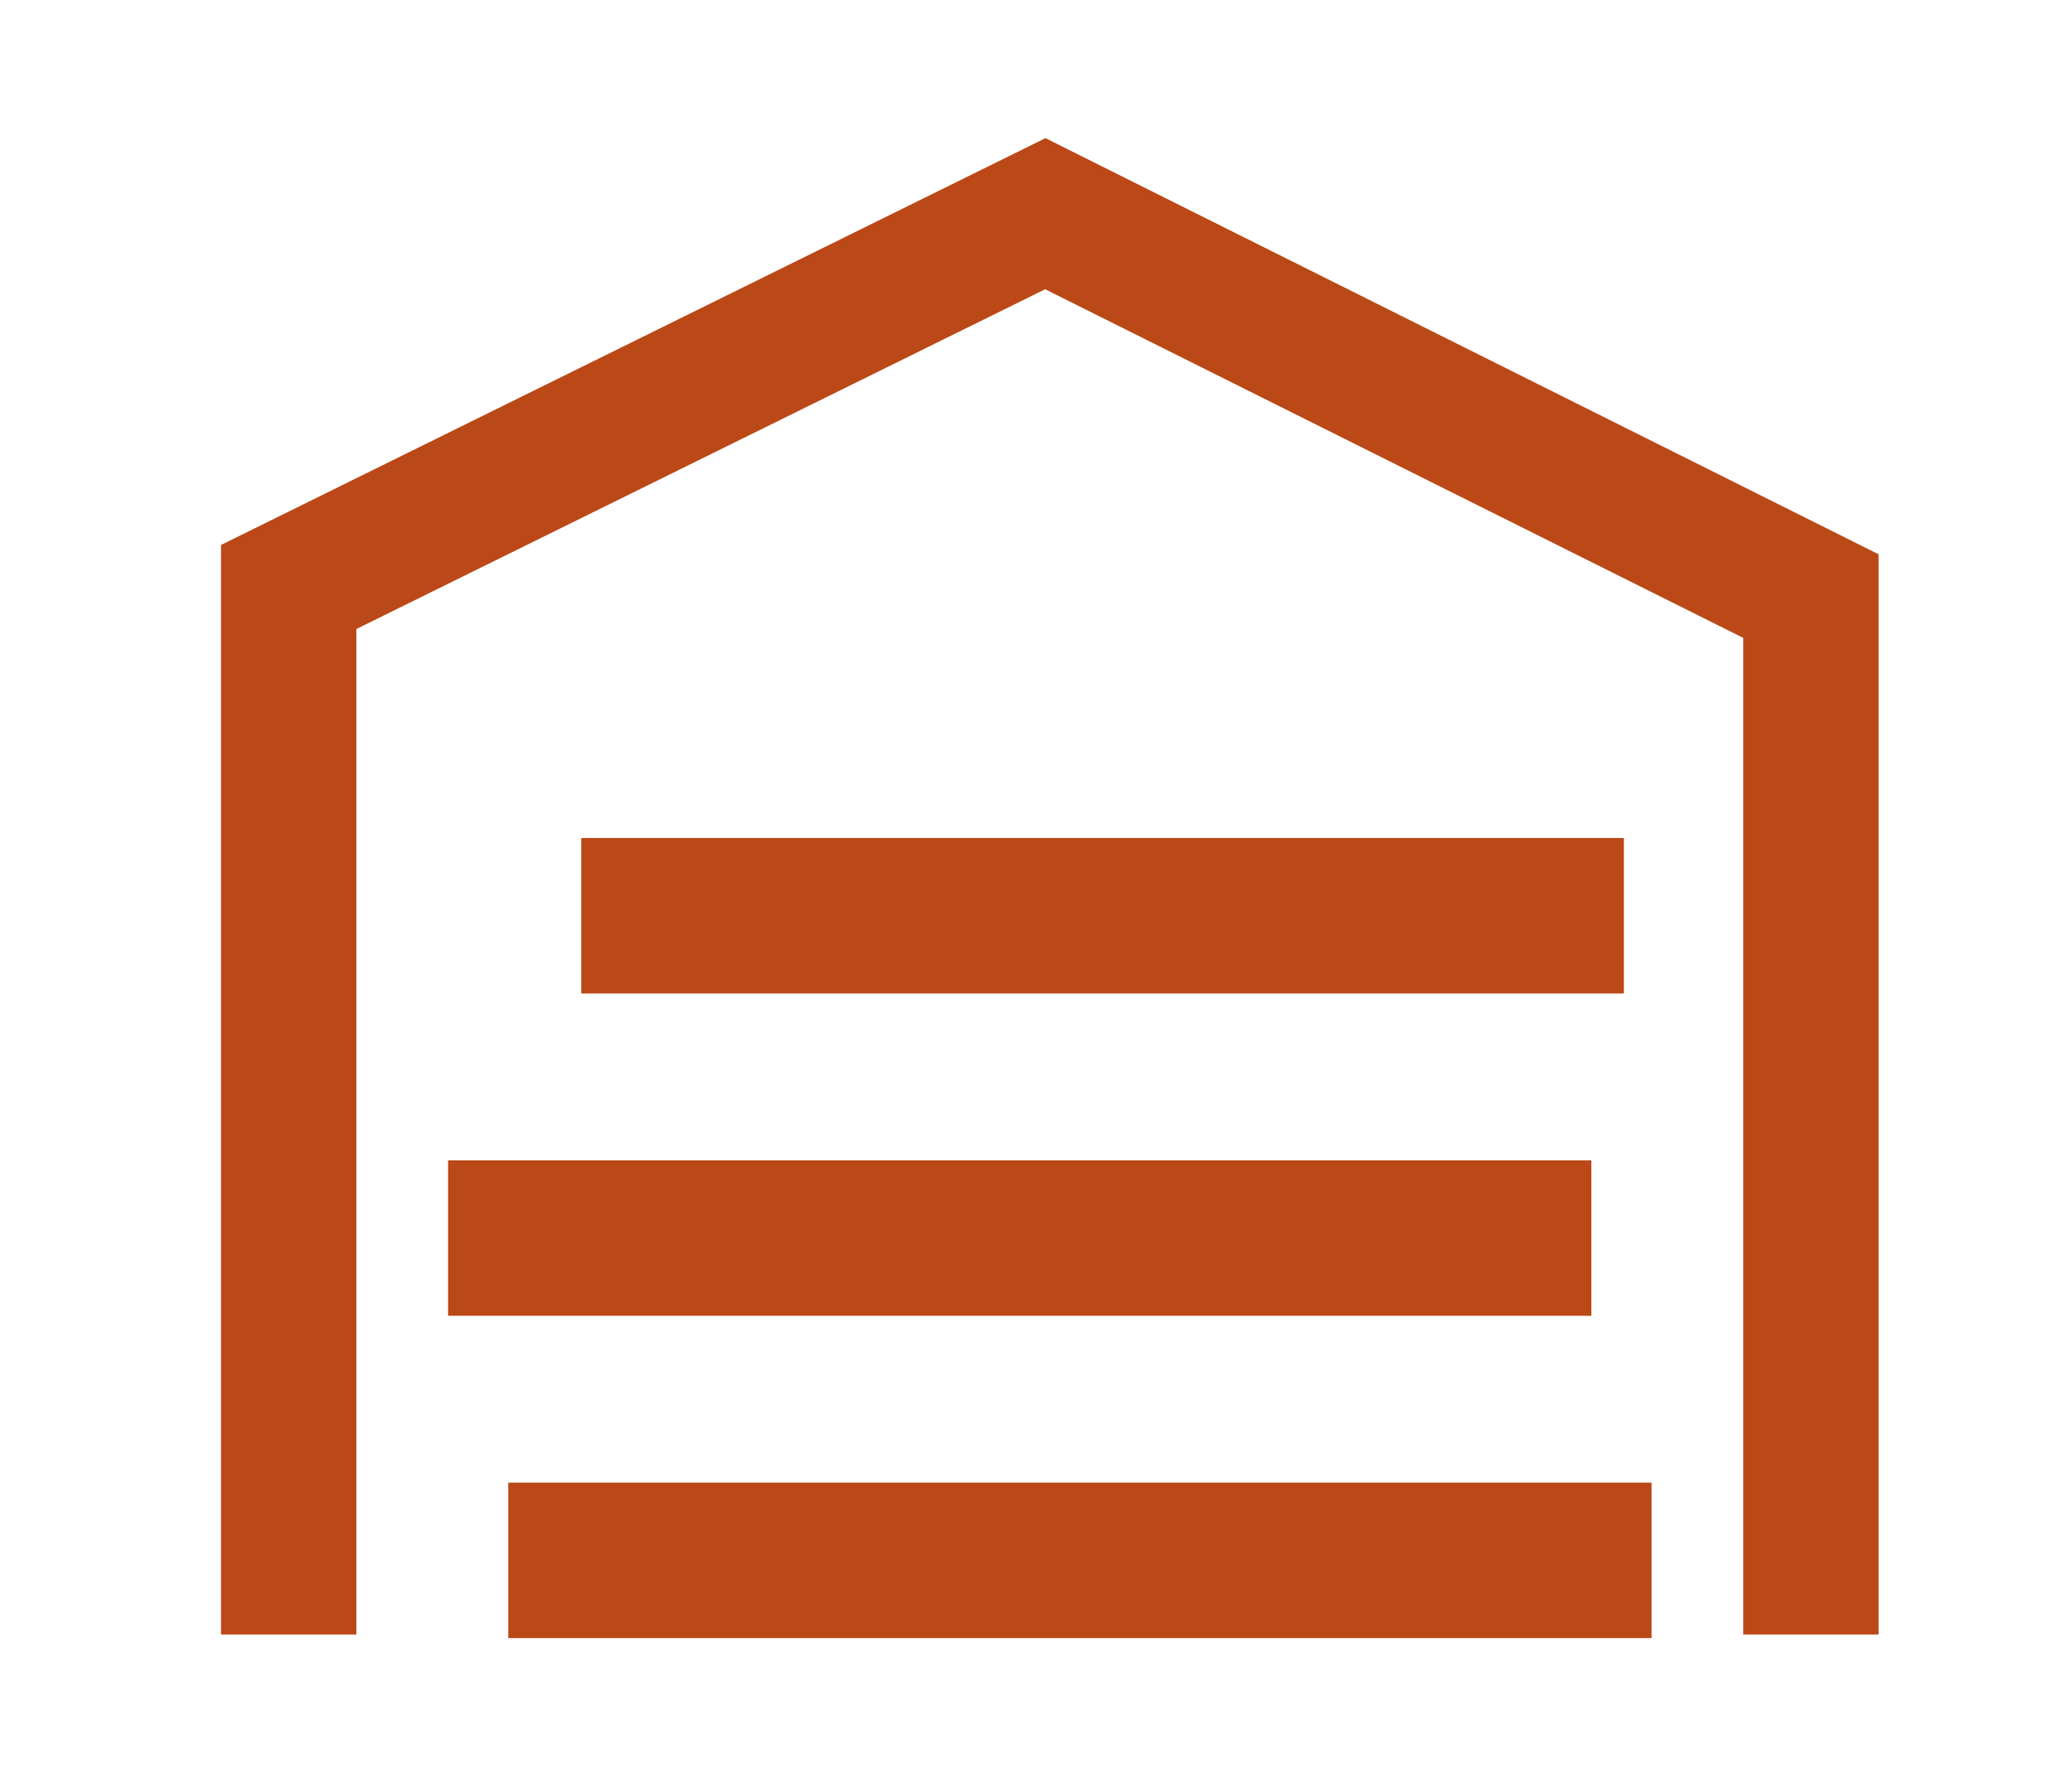 <?xml version="1.0" encoding="UTF-8"?>
<svg width="75px" height="64px" viewBox="0 0 75 64" xmlns="http://www.w3.org/2000/svg" xmlns:xlink="http://www.w3.org/1999/xlink">
    <g stroke="none" stroke-width="1" fill="none" fill-rule="evenodd">
        <polygon fill="#BB4817" fill-rule="nonzero" points="68 20.062 68 59.159 63.099 59.159 63.099 23.087 37.831 10.469 12.9 22.766 12.9 59.159 8 59.159 8 19.724 37.842 5"></polygon>
        <polygon fill="#BB4817" fill-rule="nonzero" points="57.602 41.996 16.219 41.996 16.219 47.623 57.602 47.623"></polygon>
        <polygon fill="#BB4817" fill-rule="nonzero" points="58.779 30.33 21.039 30.33 21.039 35.957 58.779 35.957"></polygon>
        <polygon fill="#BB4817" fill-rule="nonzero" points="59.782 53.661 18.398 53.661 18.398 59.288 59.782 59.288"></polygon>
    </g>
</svg>